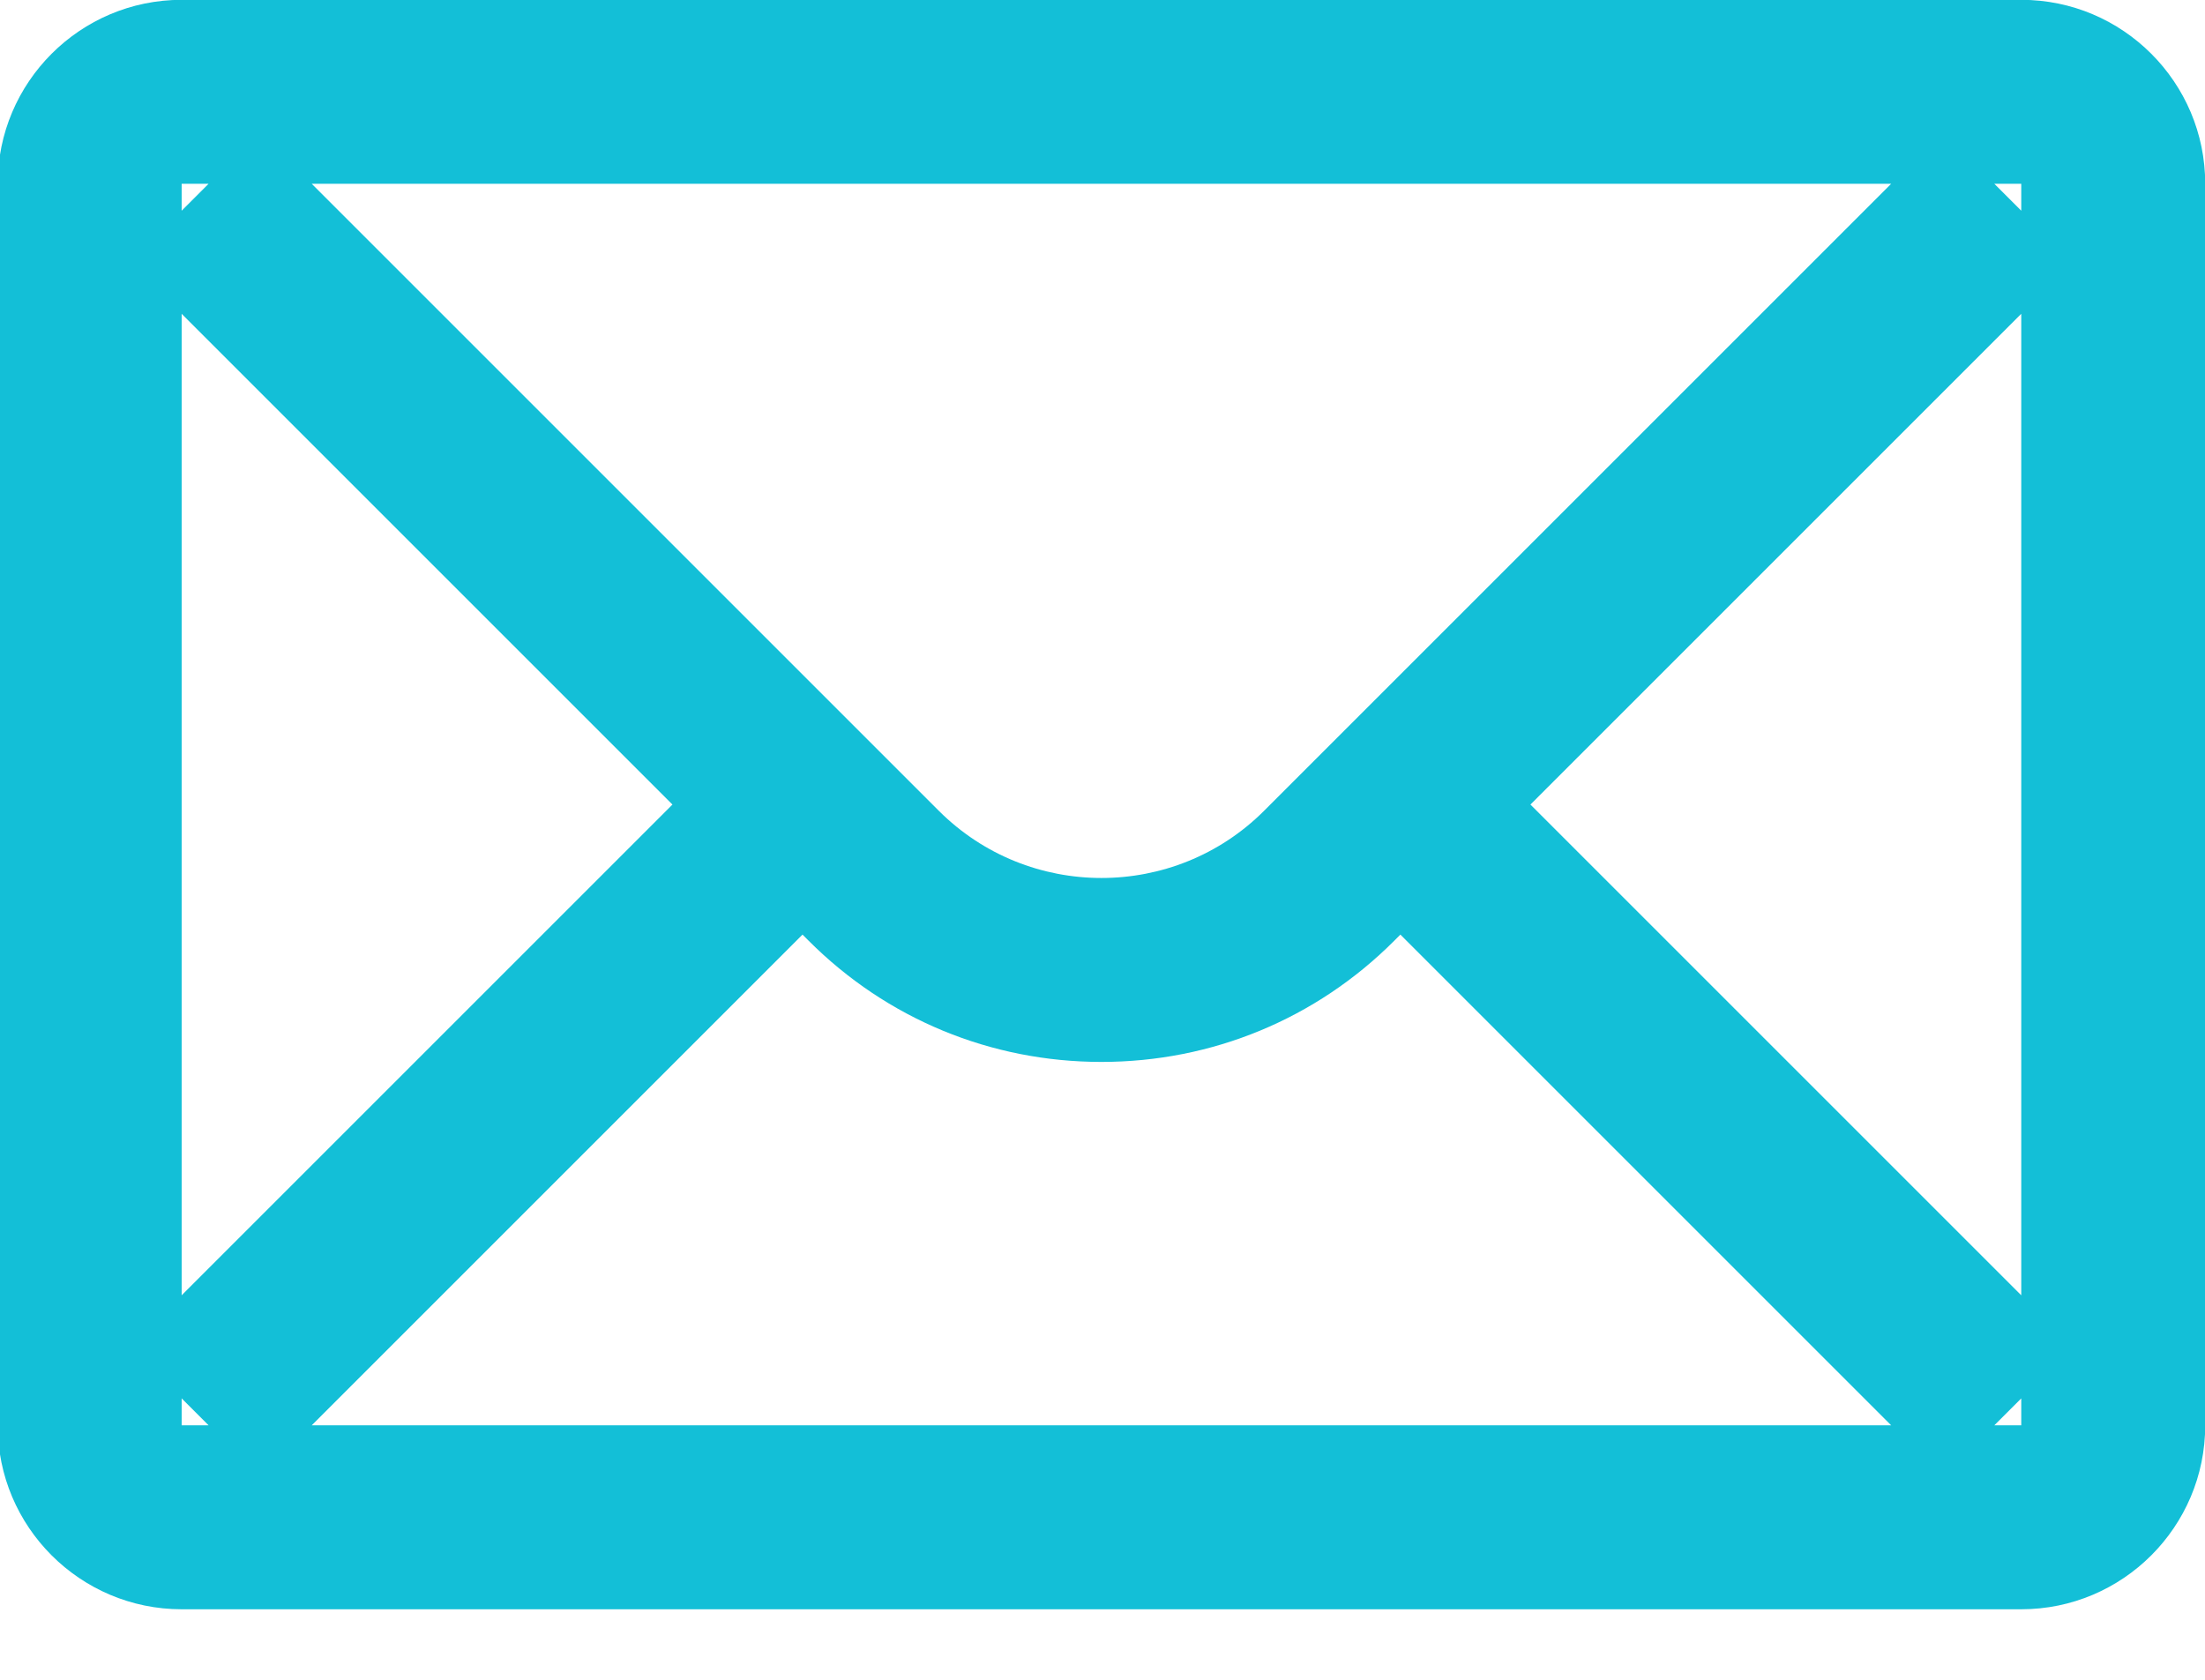 <?xml version="1.0" encoding="UTF-8" standalone="no"?>
<!DOCTYPE svg PUBLIC "-//W3C//DTD SVG 1.1//EN" "http://www.w3.org/Graphics/SVG/1.1/DTD/svg11.dtd">
<svg width="100%" height="100%" viewBox="0 0 21 16" version="1.1" xmlns="http://www.w3.org/2000/svg" xmlns:xlink="http://www.w3.org/1999/xlink" xml:space="preserve" xmlns:serif="http://www.serif.com/" style="fill-rule:evenodd;clip-rule:evenodd;stroke-linejoin:round;stroke-miterlimit:2;">
    <g transform="matrix(1,0,0,1,-1040,-497)">
        <g transform="matrix(1,0,0,1,712.788,-52.968)">
            <g transform="matrix(0.438,0,0,0.438,346.462,551.975)">
                <path d="M0,25.828L0,26.414L-0.586,26.414L0,25.828ZM-26.5,15.742L-26.364,15.878C-24.667,17.576 -22.406,18.511 -20,18.511C-17.594,18.511 -15.333,17.576 -13.636,15.878L-13.5,15.742L-2.828,26.414L-37.172,26.414L-26.5,15.742ZM-40,25.828L-39.414,26.414L-40,26.414L-40,25.828ZM-29.328,12.914L-40,23.586L-40,2.242L-29.328,12.914ZM-40,0L-40,-0.586L-39.414,-0.586L-40,0ZM-16.464,13.05C-18.414,14.998 -21.586,14.998 -23.536,13.05L-37.172,-0.586L-2.828,-0.586L-16.464,13.05ZM0,0L-0.586,-0.586L0,-0.586L0,0ZM-10.672,12.914L0,2.242L0,23.586L-10.672,12.914ZM0,-4.586L-40,-4.586C-42.206,-4.586 -44,-2.792 -44,-0.586L-44,26.414C-44,28.62 -42.206,30.414 -40,30.414L0,30.414C2.206,30.414 4,28.62 4,26.414L4,-0.586C4,-2.792 2.206,-4.586 0,-4.586" style="fill:rgb(19,191,215);fill-rule:nonzero;"/>
            </g>
        </g>
    </g>
</svg>
